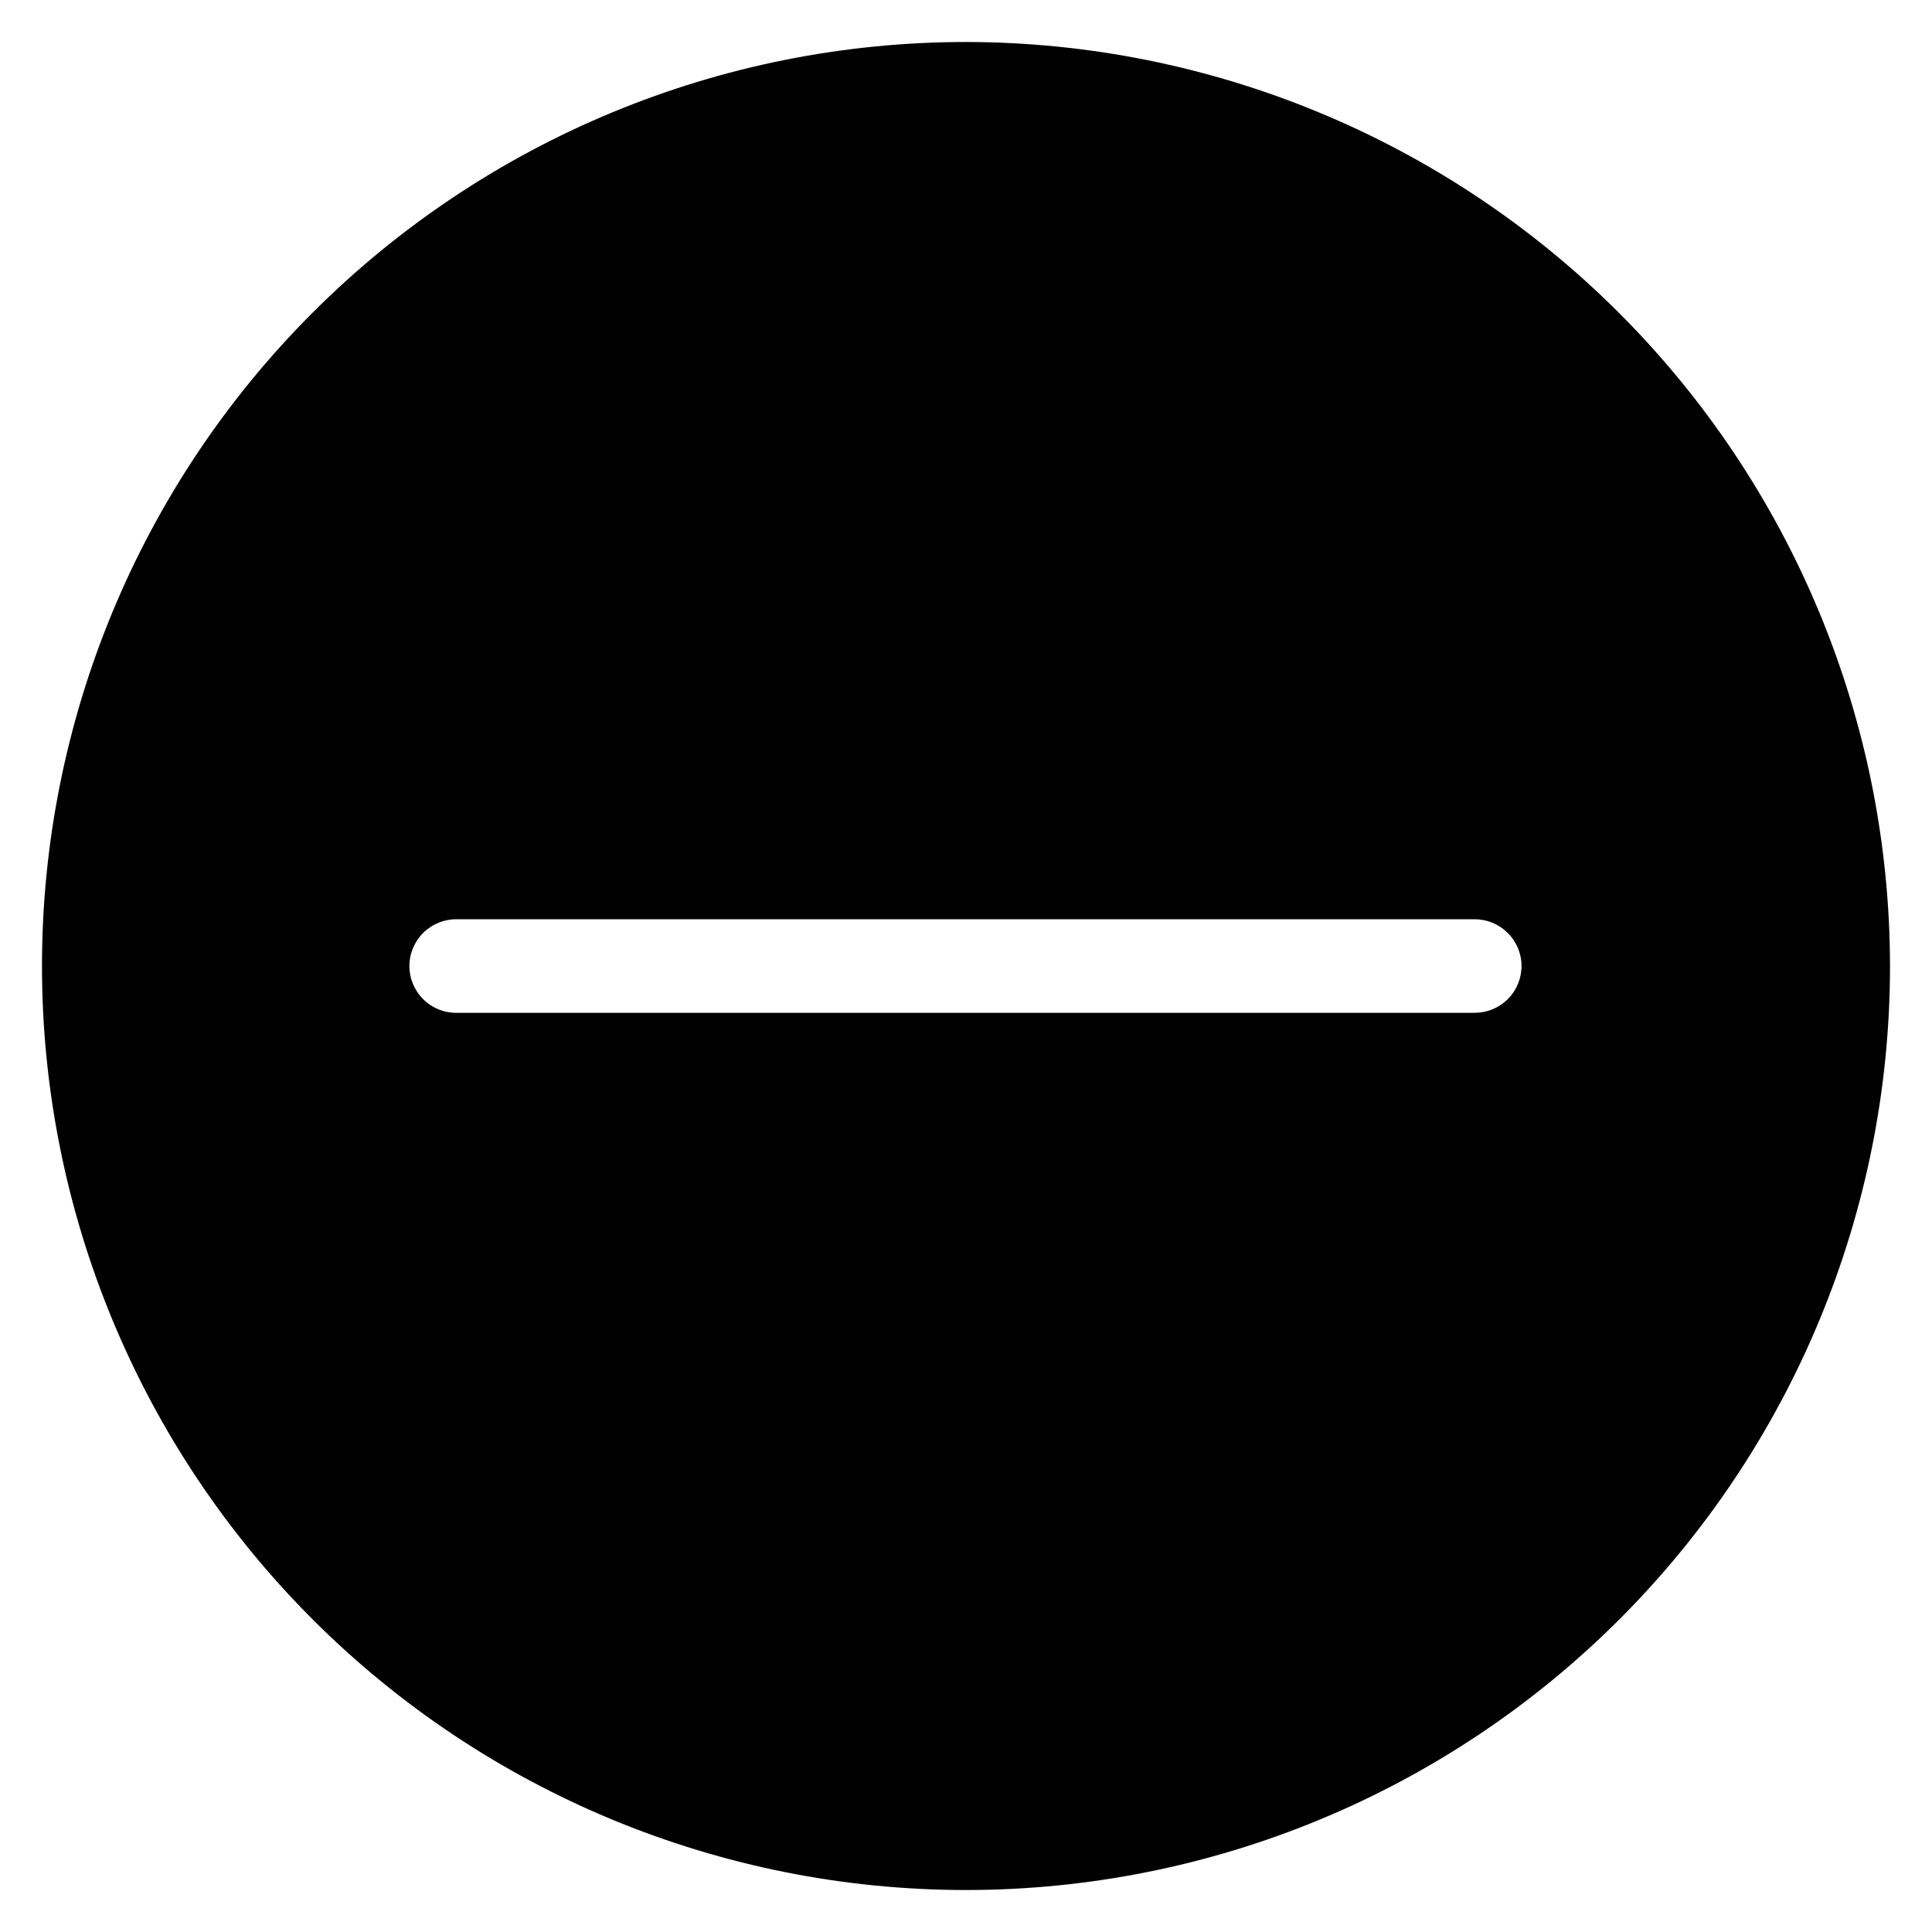 <?xml version="1.0" encoding="UTF-8"?>
<!-- Uploaded to: ICON Repo, www.iconrepo.com, Generator: ICON Repo Mixer Tools -->
<svg fill="#000000" width="800px" height="800px" version="1.1" viewBox="144 144 512 512" xmlns="http://www.w3.org/2000/svg">
 <path d="m400 155.13c-64.945 0-127.23 25.801-173.15 71.723-45.922 45.922-71.723 108.2-71.723 173.15 0 64.941 25.801 127.23 71.723 173.15 45.922 45.918 108.2 71.719 173.15 71.719 64.941 0 127.23-25.801 173.15-71.719 45.918-45.922 71.719-108.21 71.719-173.15-0.074-64.922-25.898-127.16-71.805-173.07s-108.14-71.727-173.06-71.805zm147.22 244.87c0 3.289-1.305 6.445-3.629 8.773-2.324 2.324-5.481 3.633-8.77 3.637h-269.66c-3.332 0.07-6.555-1.203-8.938-3.539-2.383-2.332-3.727-5.523-3.727-8.859 0-3.332 1.344-6.527 3.727-8.859 2.383-2.332 5.606-3.606 8.938-3.535h269.67c6.836 0.008 12.375 5.547 12.387 12.383z" fill-rule="evenodd"/>
</svg>